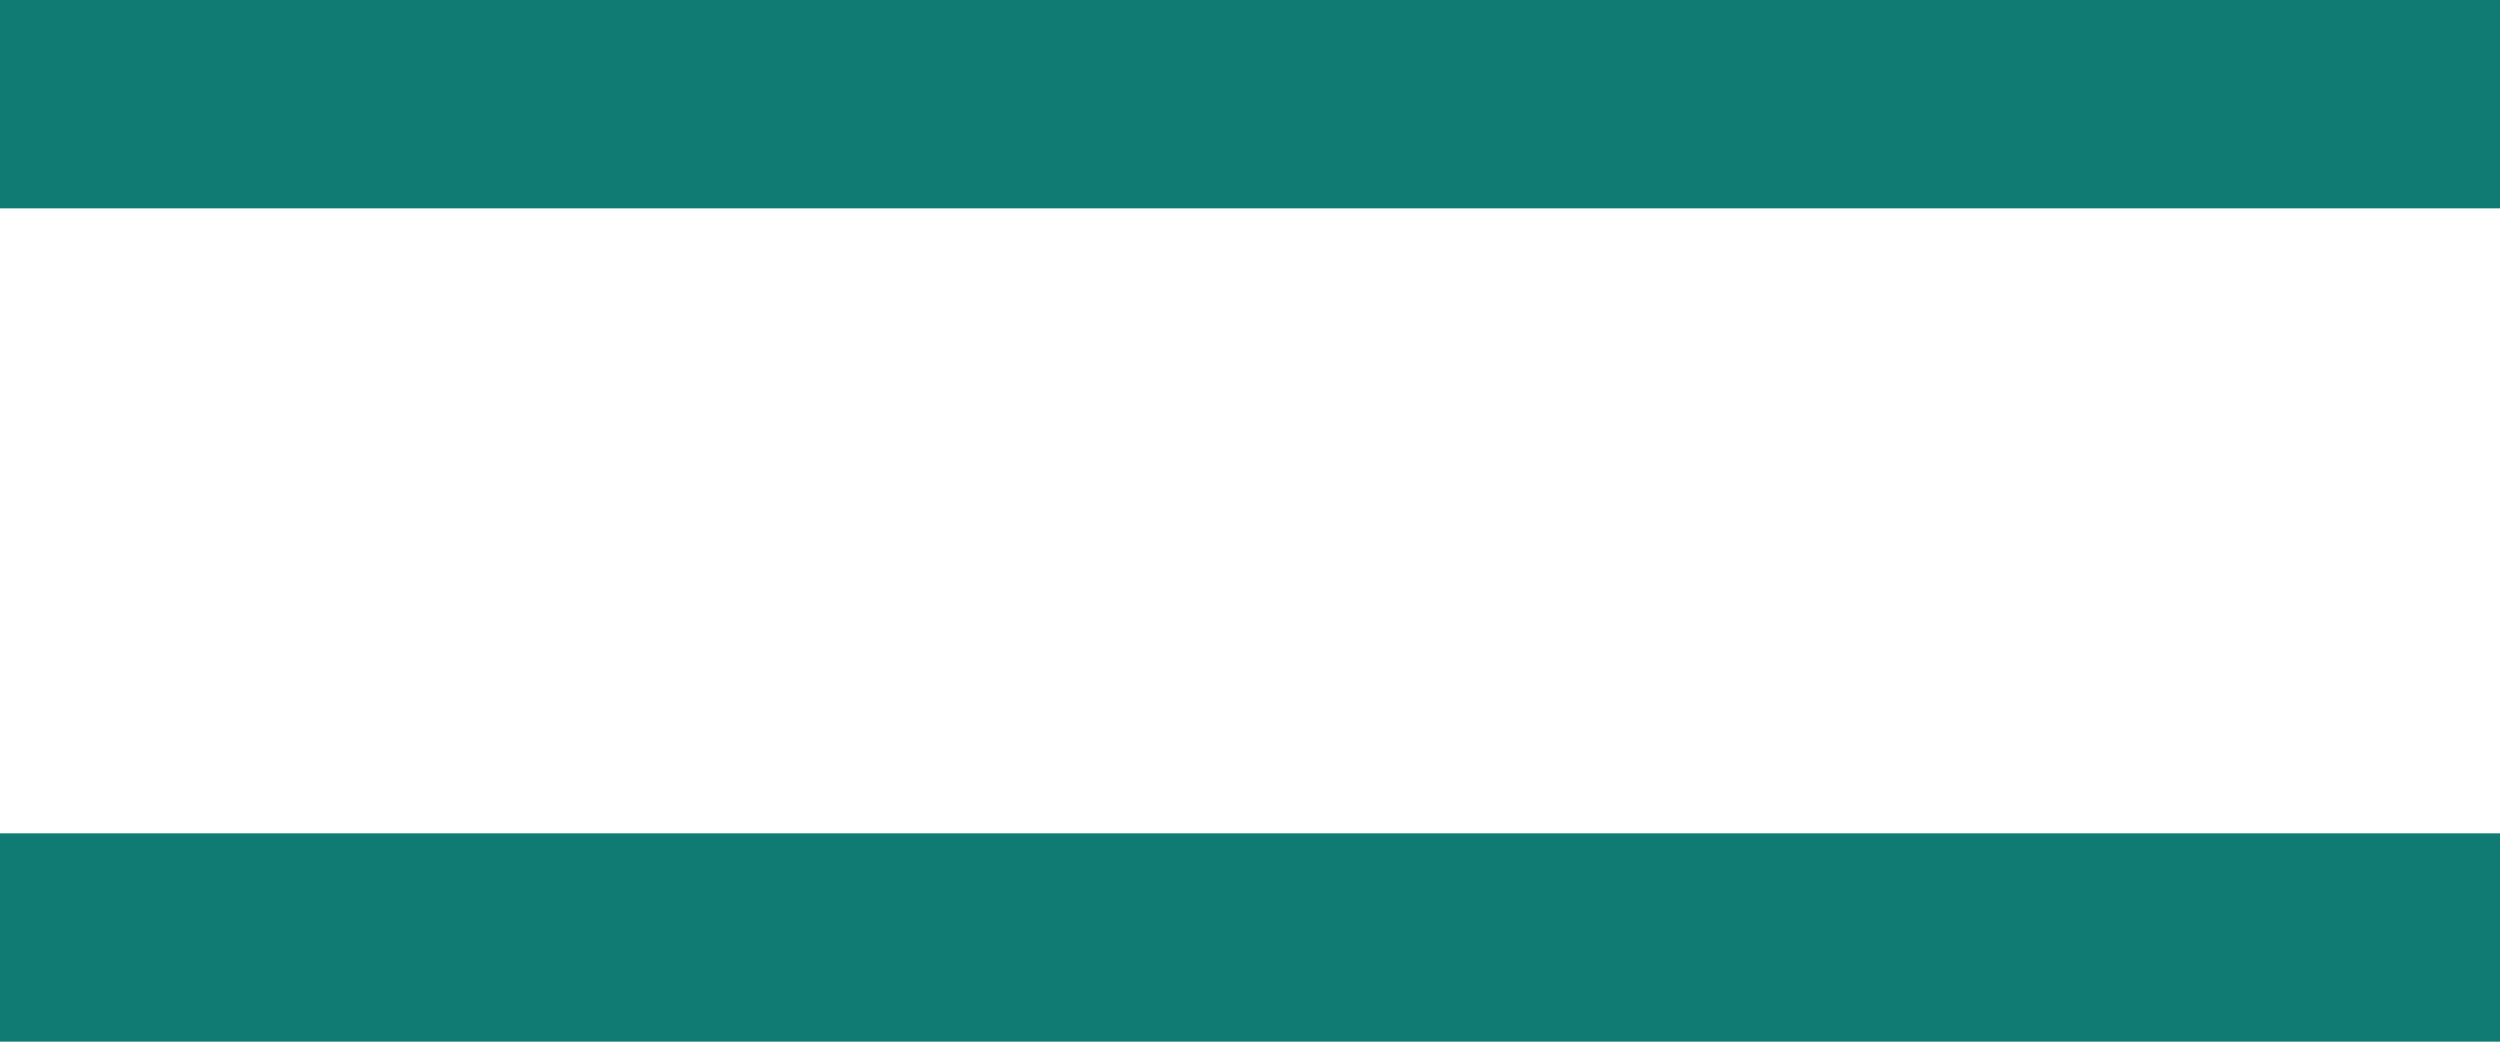 <?xml version="1.0" encoding="utf-8"?>
<!-- Generator: Adobe Illustrator 26.0.1, SVG Export Plug-In . SVG Version: 6.00 Build 0)  -->
<svg version="1.1" id="Layer_1" xmlns="http://www.w3.org/2000/svg" xmlns:xlink="http://www.w3.org/1999/xlink" x="0px" y="0px"
	 viewBox="0 0 24 10" style="enable-background:new 0 0 24 10;" xml:space="preserve">
<style type="text/css">
	.st0{fill:none;stroke:#0F7B72;stroke-width:2;}
</style>
<line class="st0" x1="0" y1="1" x2="24" y2="1"/>
<line class="st0" x1="0" y1="9" x2="24" y2="9"/>
</svg>
